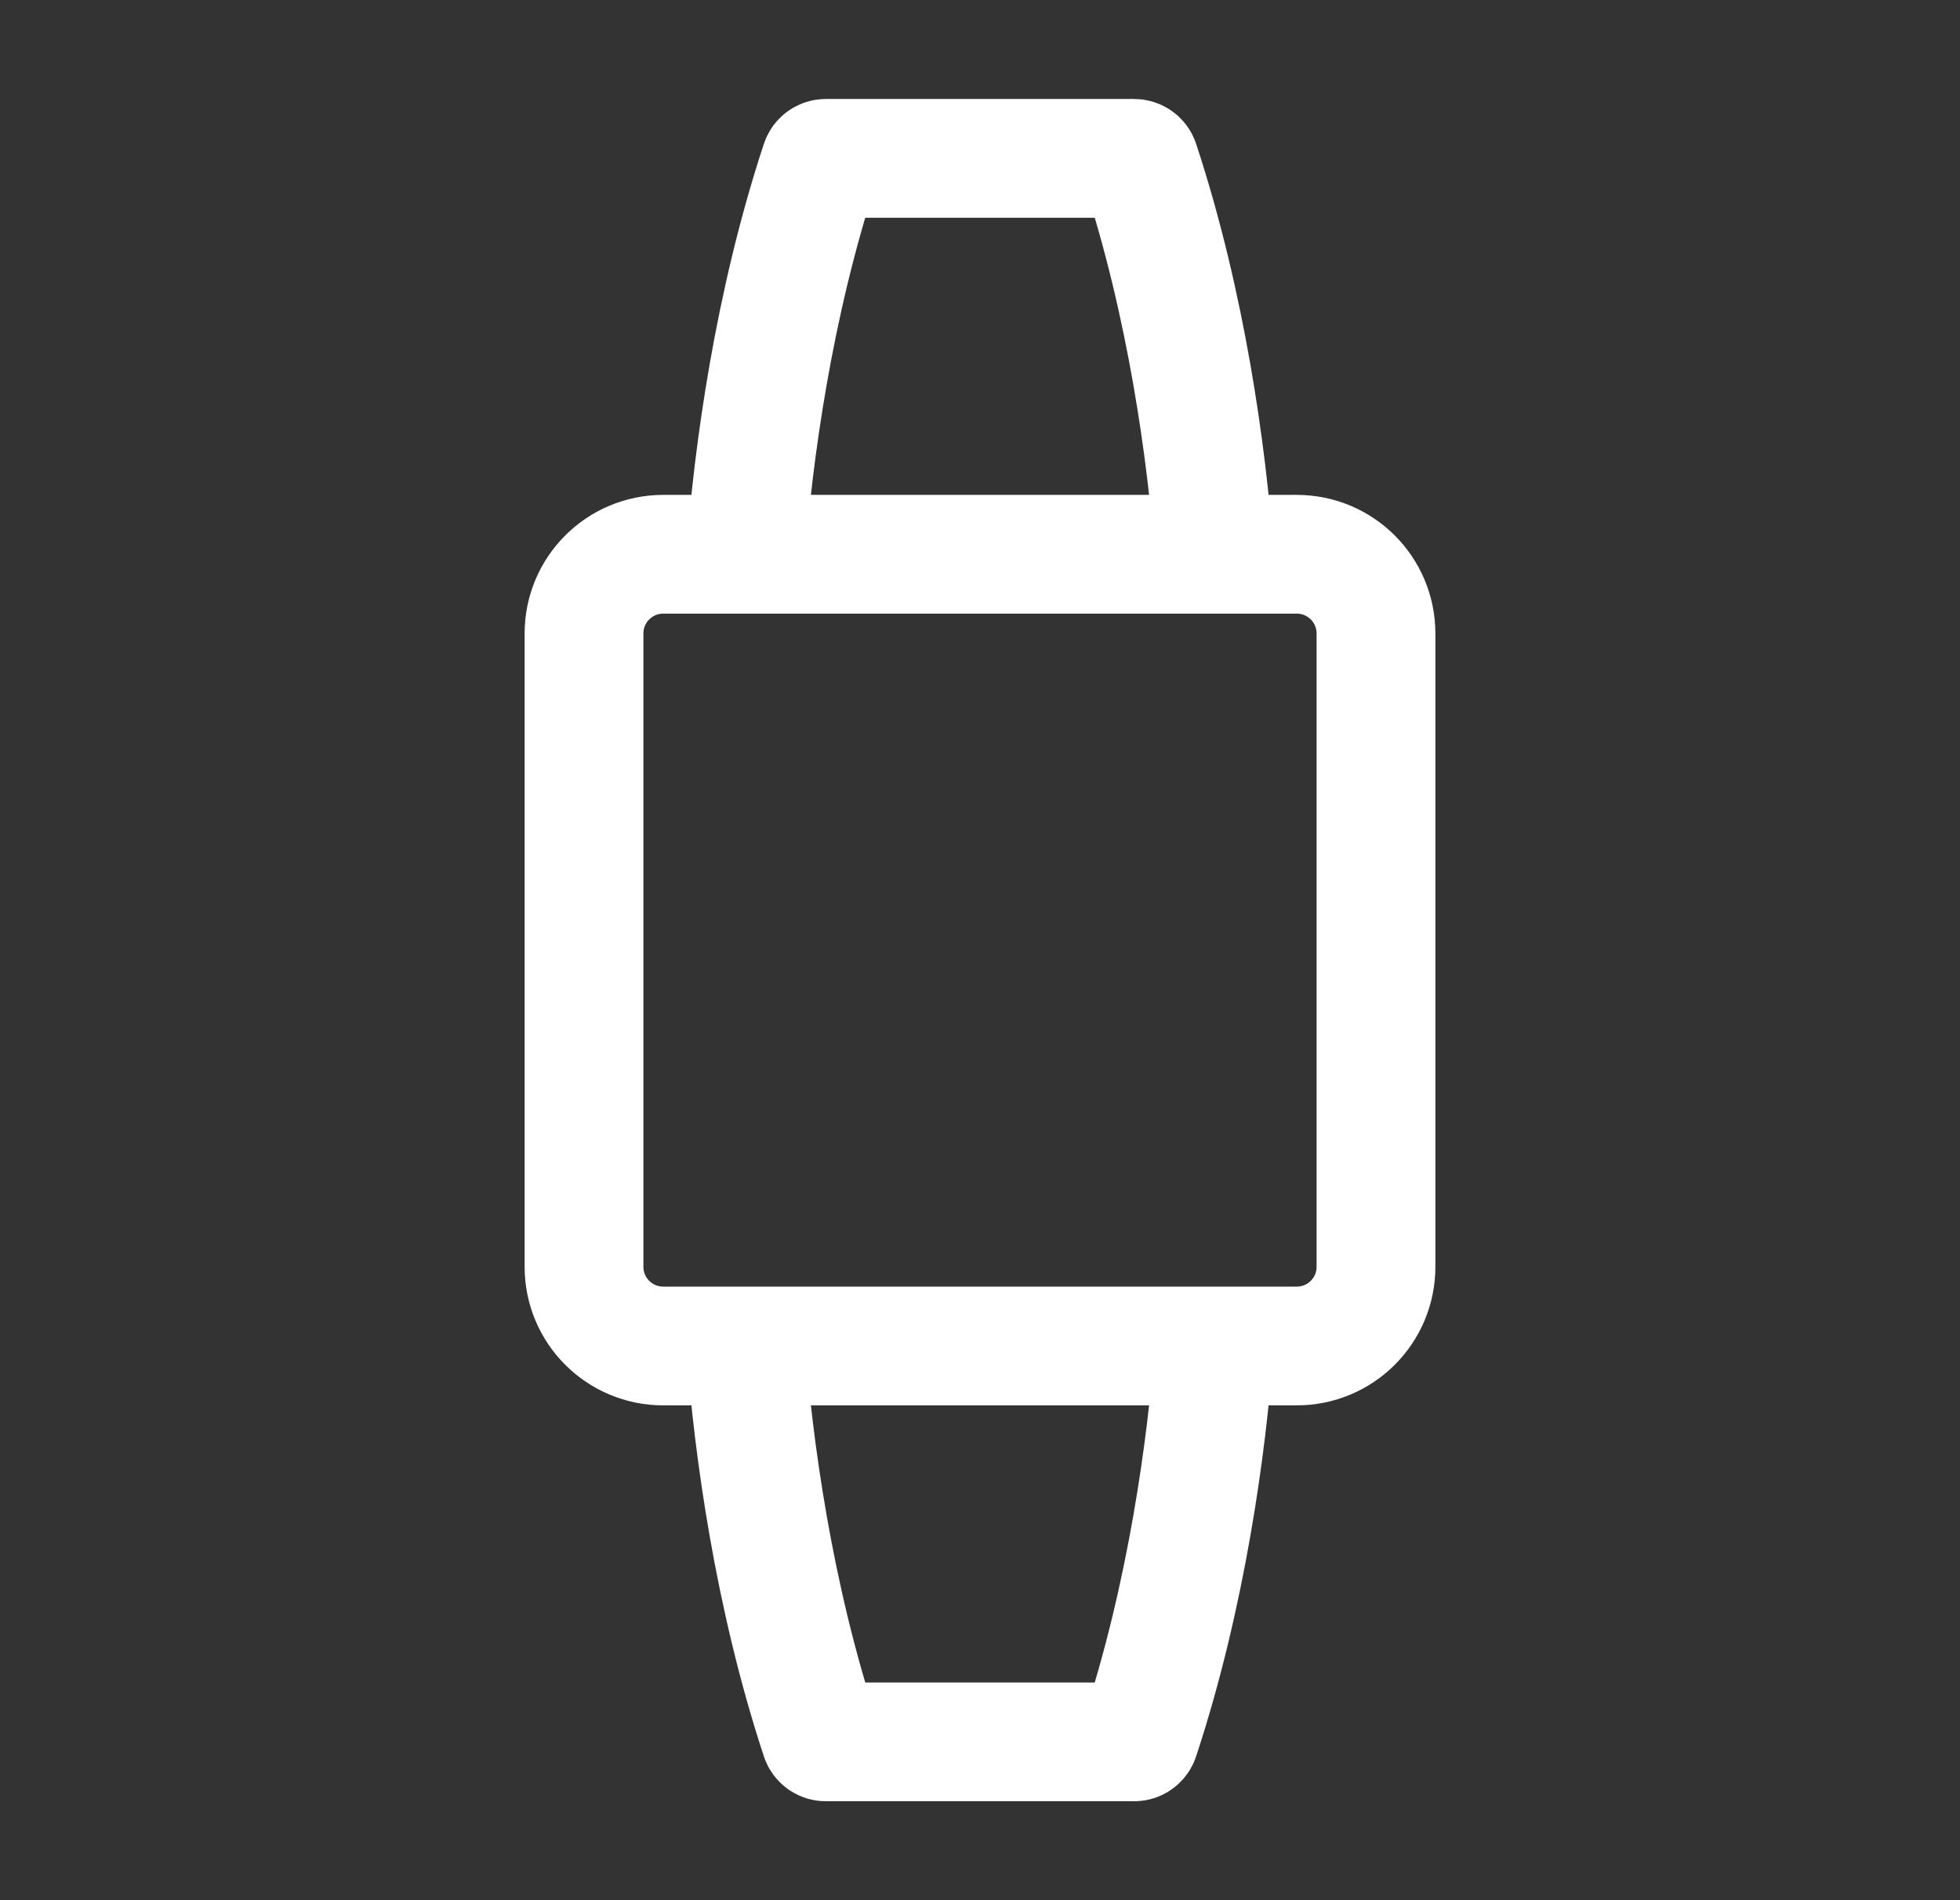 <svg width="33" height="32" viewBox="0 0 33 32" fill="none" xmlns="http://www.w3.org/2000/svg">
<rect x="0" y="0" width="33" height="32" fill="#333333" stroke="none"/>
<path d="M20.444 9.334H21.833C22.57 9.334 23.167 9.931 23.167 10.667V21.334C23.167 22.07 22.57 22.667 21.833 22.667H20.444M20.444 9.334C20.322 7.663 19.978 5.129 19.189 2.735C19.176 2.695 19.138 2.667 19.095 2.667H13.905C13.862 2.667 13.824 2.695 13.811 2.735C13.022 5.129 12.678 7.663 12.556 9.334M20.444 9.334H12.556M12.556 9.334H11.167C10.43 9.334 9.833 9.931 9.833 10.667V21.334C9.833 22.07 10.43 22.667 11.167 22.667H12.556M12.556 22.667C12.678 24.338 13.022 26.871 13.811 29.265C13.824 29.306 13.862 29.334 13.905 29.334H19.095C19.138 29.334 19.176 29.306 19.189 29.265C19.978 26.871 20.322 24.338 20.444 22.667M12.556 22.667H20.444" stroke="white" stroke-width="2"/>
</svg>

